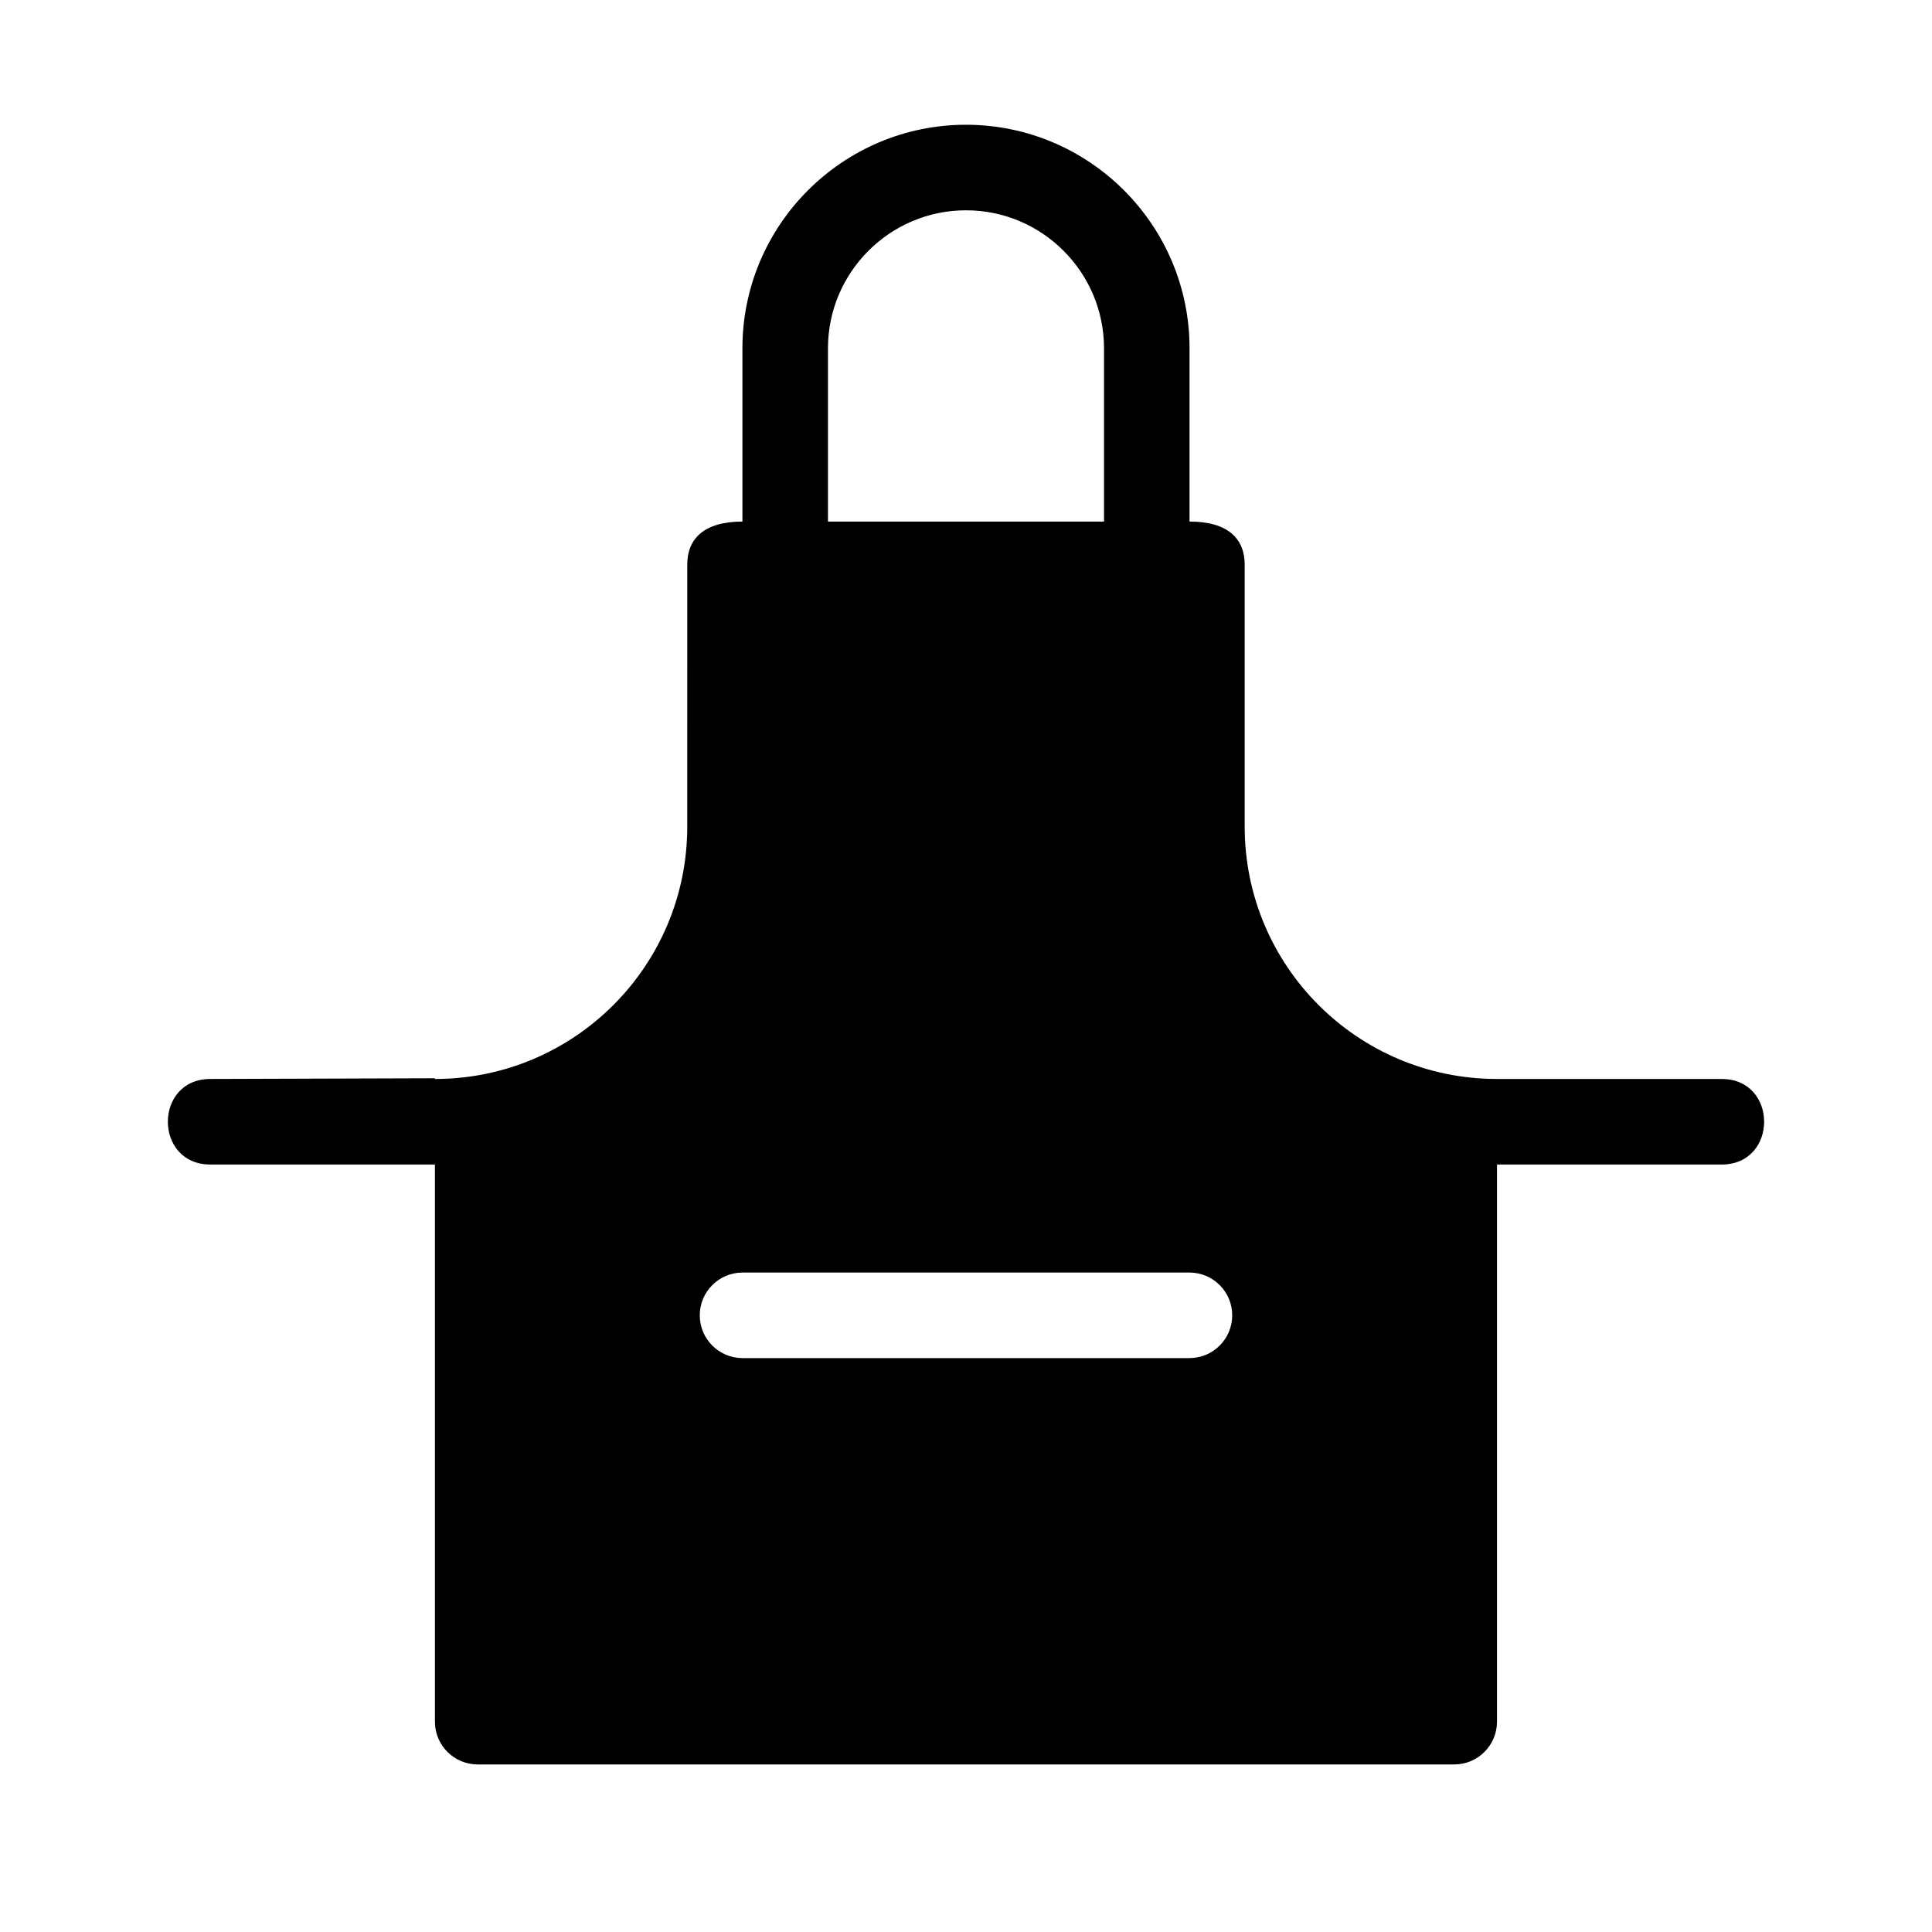 <?xml version="1.0" encoding="UTF-8"?>
<!-- Uploaded to: SVG Find, www.svgrepo.com, Generator: SVG Find Mixer Tools -->
<svg fill="#000000" width="800px" height="800px" version="1.1" viewBox="144 144 512 512" xmlns="http://www.w3.org/2000/svg">
 <path d="m259.26 429.75-59.523 0.188c-15.004 0-15.004 22.672 0 22.672h59.523v147.66c0 6.258 5.074 11.324 11.324 11.324h258.81c6.258 0 11.324-5.074 11.324-11.324l0.004-147.66h0.004 59.535c15.004 0 15.004-22.672 0-22.672h-59.531c-36.934 0-66.875-29.941-66.875-66.875v-69.457c0-6.723-4.301-11.387-14.617-11.387l0.004-45.91c0-32.672-26.582-59.246-59.246-59.246-32.668 0-59.246 26.574-59.246 59.246v45.914c-10.312 0-14.617 4.664-14.617 11.387l-0.004 69.457c0 36.934-29.941 66.875-66.875 66.875v-0.191zm104.16-193.44c0-20.168 16.414-36.578 36.578-36.578s36.578 16.402 36.578 36.578v45.914l-73.156-0.004zm95.793 267.6h-118.43c-6.258 0-11.336-5.078-11.336-11.336 0-6.258 5.078-11.336 11.336-11.336h118.43c6.258 0 11.336 5.078 11.336 11.336 0 6.258-5.078 11.336-11.336 11.336z"/>
</svg>